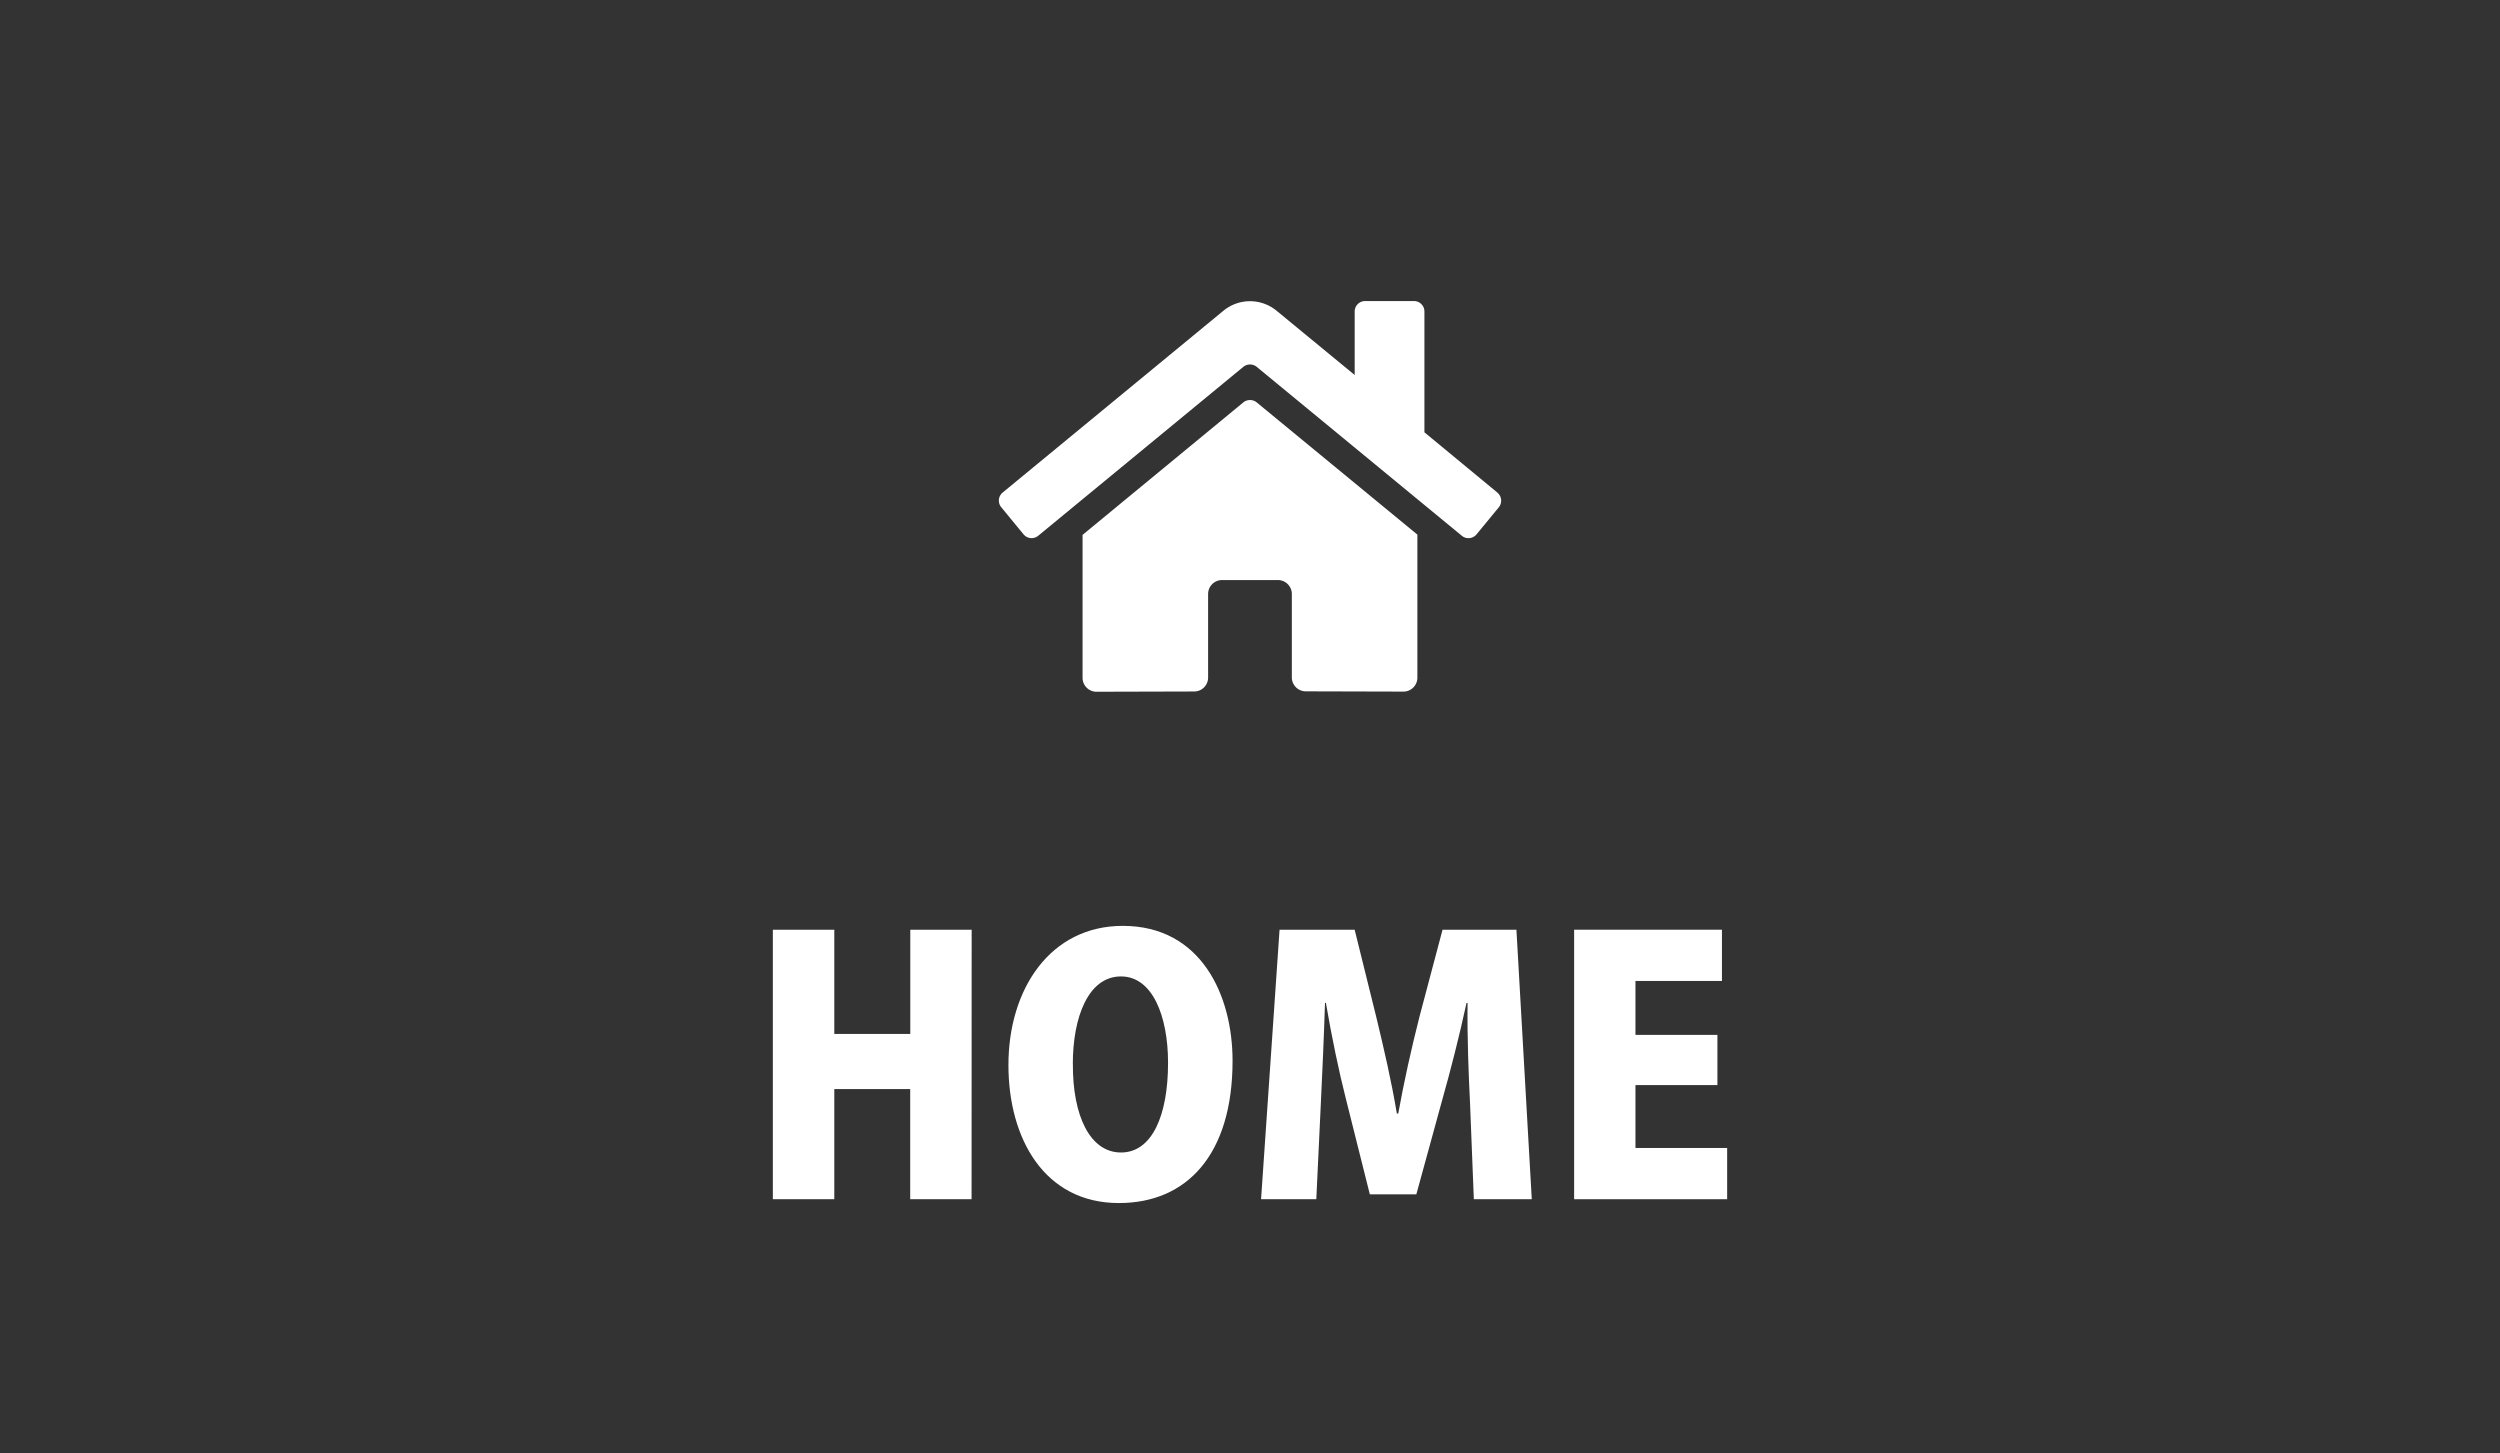 <svg id="svg-nav" xmlns="http://www.w3.org/2000/svg" viewBox="0 0 86 50"><rect x="0" y="0" width="86" height="50" fill="#333333" stroke="none"/><defs><style>.cls-1{fill:#fff;}</style></defs><path class="cls-1" d="M42.771,13.842,37.24,18.4v4.916a.48.48,0,0,0,.48.48l3.362-.009a.479.479,0,0,0,.477-.48V20.434a.48.48,0,0,1,.48-.48h1.92a.48.48,0,0,1,.48.48V23.3a.48.48,0,0,0,.479.482h0l3.36.009a.48.48,0,0,0,.48-.48v-4.92L43.23,13.842a.366.366,0,0,0-.459,0Zm8.736,3.1L49,14.871V10.716a.36.36,0,0,0-.36-.36h-1.68a.36.36,0,0,0-.359.36V12.9l-2.686-2.21a1.439,1.439,0,0,0-1.83,0l-7.593,6.253a.359.359,0,0,0-.048.507h0l.765.93a.359.359,0,0,0,.506.05h0l7.056-5.811a.366.366,0,0,1,.459,0l7.056,5.811a.359.359,0,0,0,.507-.048h0l.765-.93a.36.36,0,0,0-.049-.506l0,0Z"/><path class="cls-1" d="M33.422,41.253H31.311v-3.79H28.7v3.79H26.586V31.982H28.7v3.586h2.614V31.982h2.111Z"/><path class="cls-1" d="M42.4,36.491c0,3.227-1.572,4.894-3.91,4.894-2.555,0-3.8-2.207-3.8-4.749,0-2.615,1.439-4.786,3.934-4.786C41.318,31.85,42.4,34.236,42.4,36.491Zm-5.493.109c-.012,1.775.587,3.046,1.655,3.046s1.619-1.271,1.619-3.083c0-1.619-.54-2.974-1.619-2.974C37.432,33.589,36.905,35,36.905,36.6Z"/><path class="cls-1" d="M52.693,41.253H50.7l-.131-3.311c-.048-.983-.1-2.218-.084-3.441h-.037c-.239,1.115-.563,2.374-.815,3.262l-.911,3.322h-1.6l-.827-3.3c-.227-.888-.492-2.147-.684-3.286H45.58c-.036,1.151-.095,2.458-.143,3.454l-.156,3.3h-1.9l.636-9.271H46.6l.743,3c.265,1.1.528,2.231.708,3.323H48.1c.192-1.068.456-2.255.731-3.334l.792-2.987h2.542Z"/><path class="cls-1" d="M59.414,41.253H54.15V31.982h5.085v1.763H56.26V35.6h2.819v1.727H56.26V39.49h3.154Z"/></svg>
